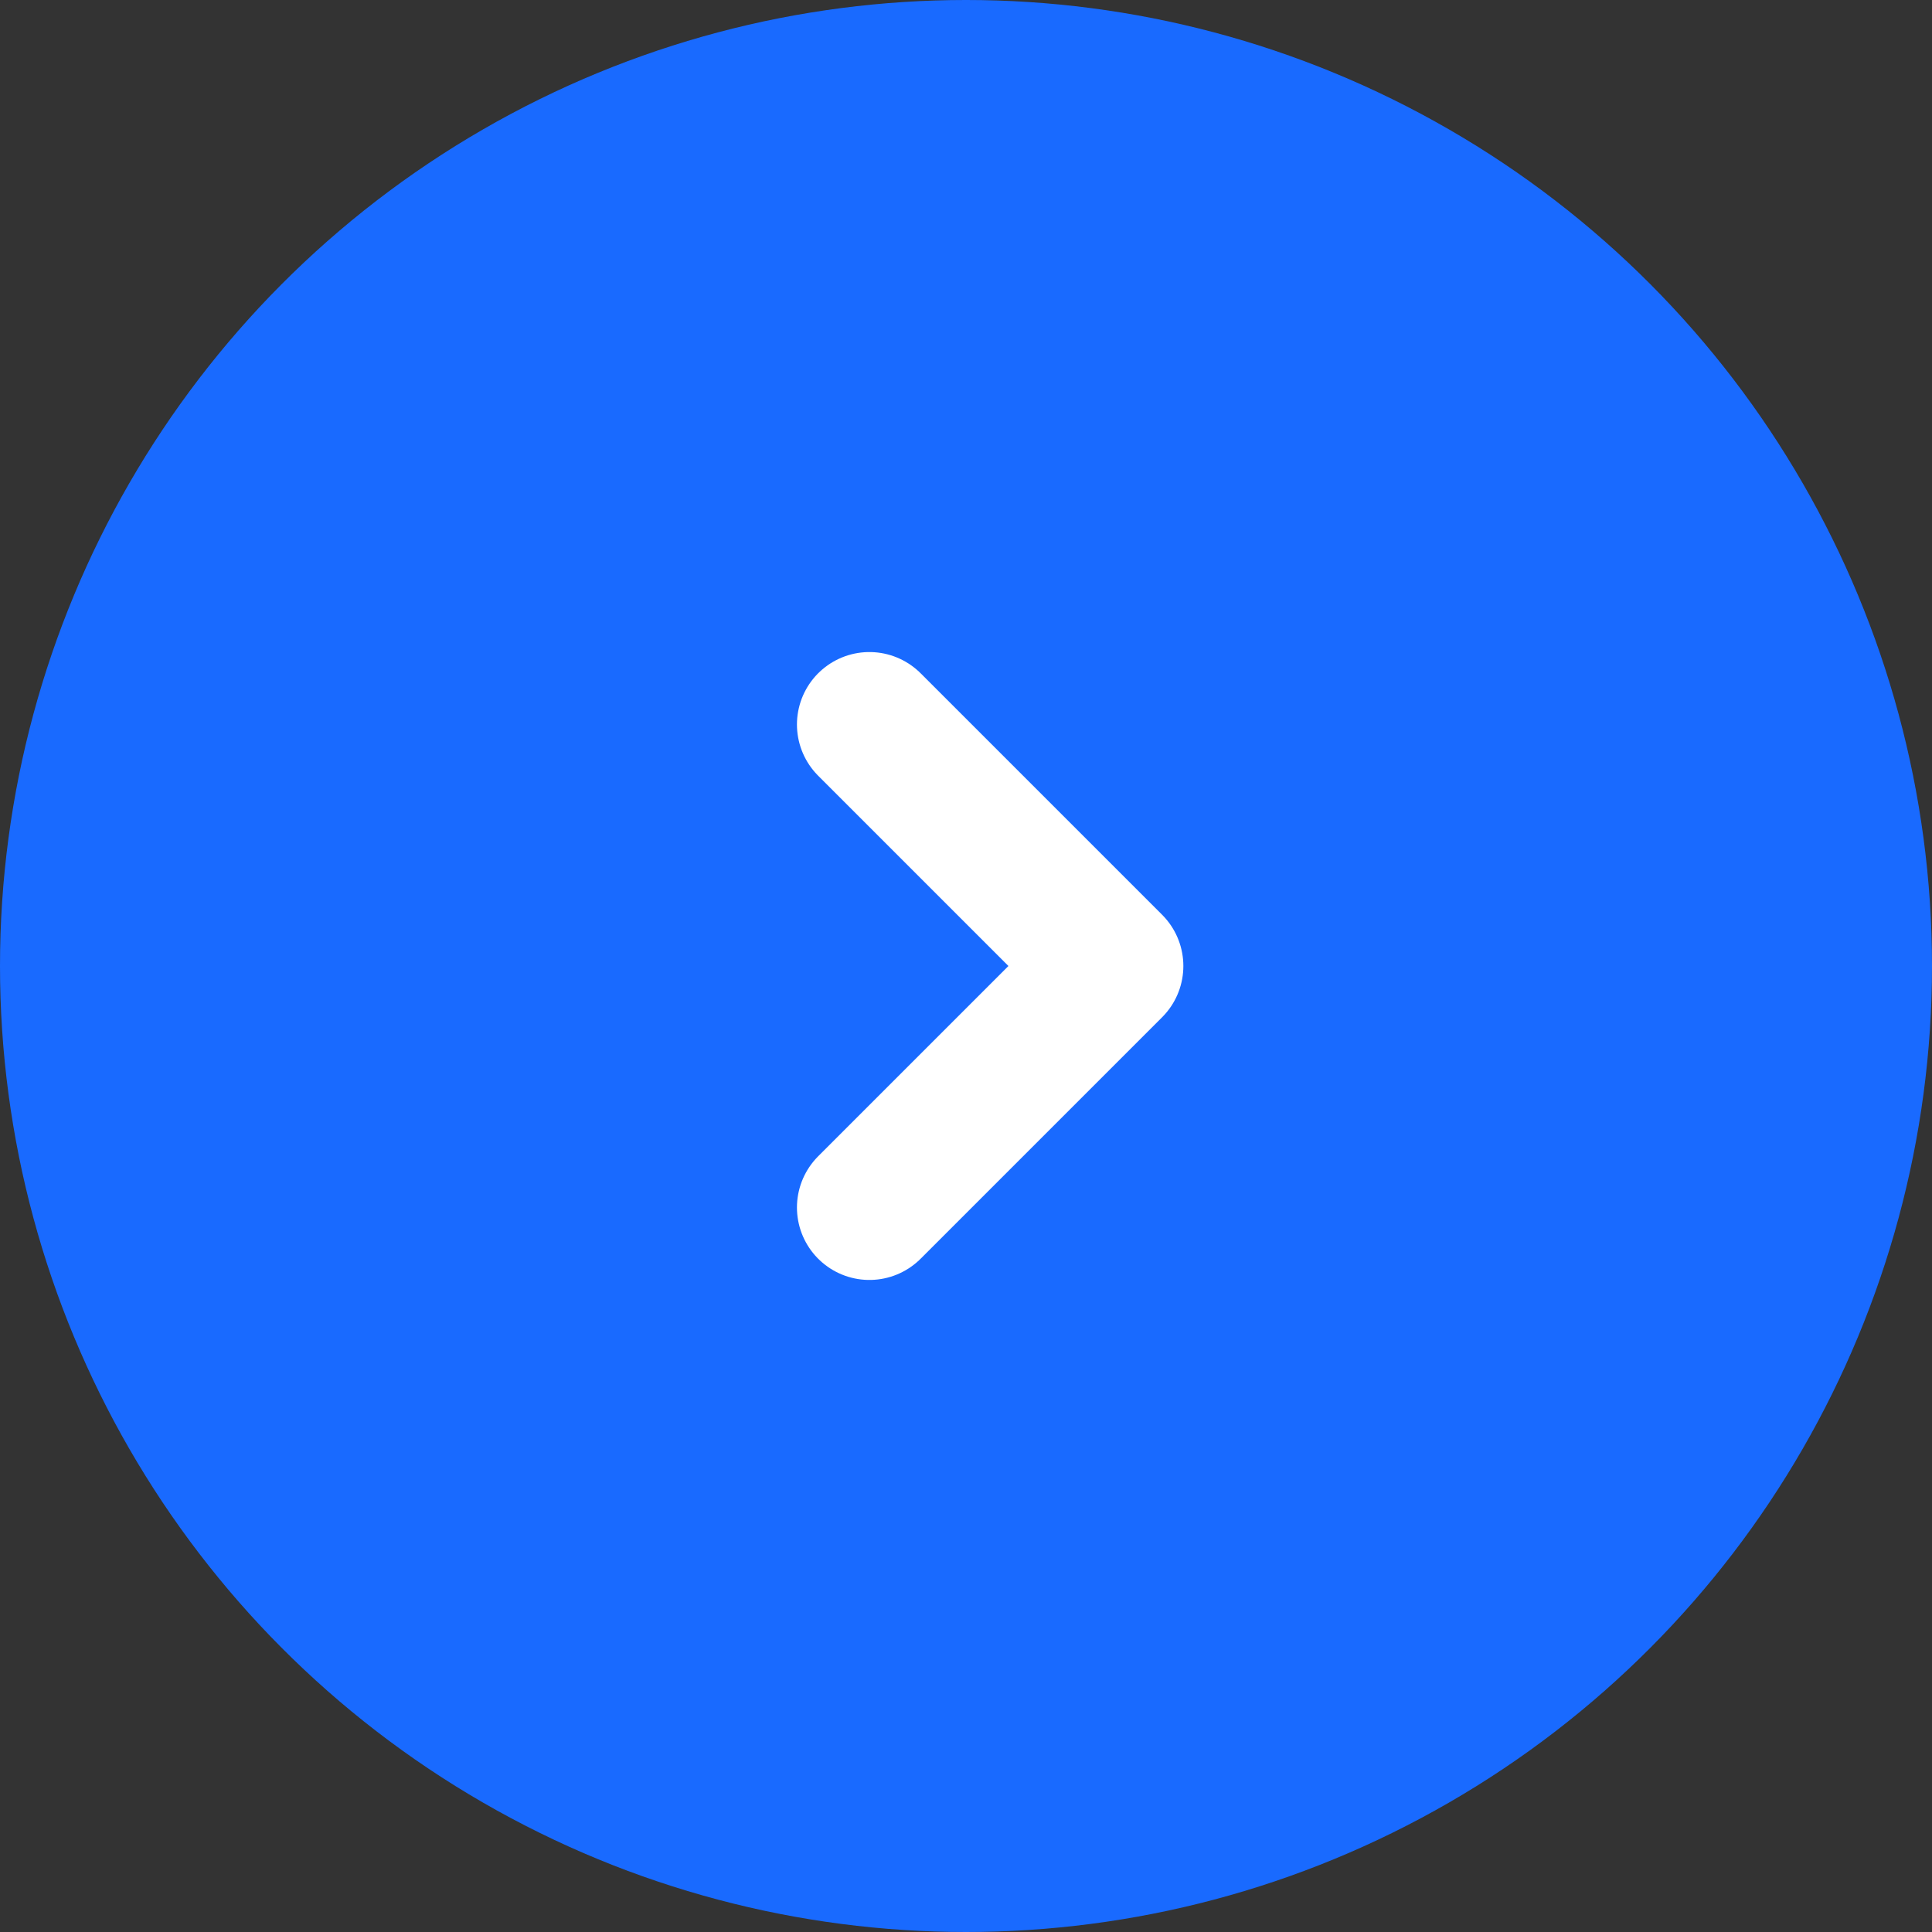 <?xml version="1.0" encoding="UTF-8"?> <svg xmlns="http://www.w3.org/2000/svg" width="20" height="20" viewBox="0 0 20 20" fill="none"><rect x="0" y="0" width="20" height="20" fill="#333333" stroke="none"/><circle cx="10" cy="10" r="10" fill="#196AFF"></circle><path d="M9 12.5L11.5 10L9 7.5" stroke="white" stroke-width="1.5" stroke-linecap="round" stroke-linejoin="round"></path></svg> 